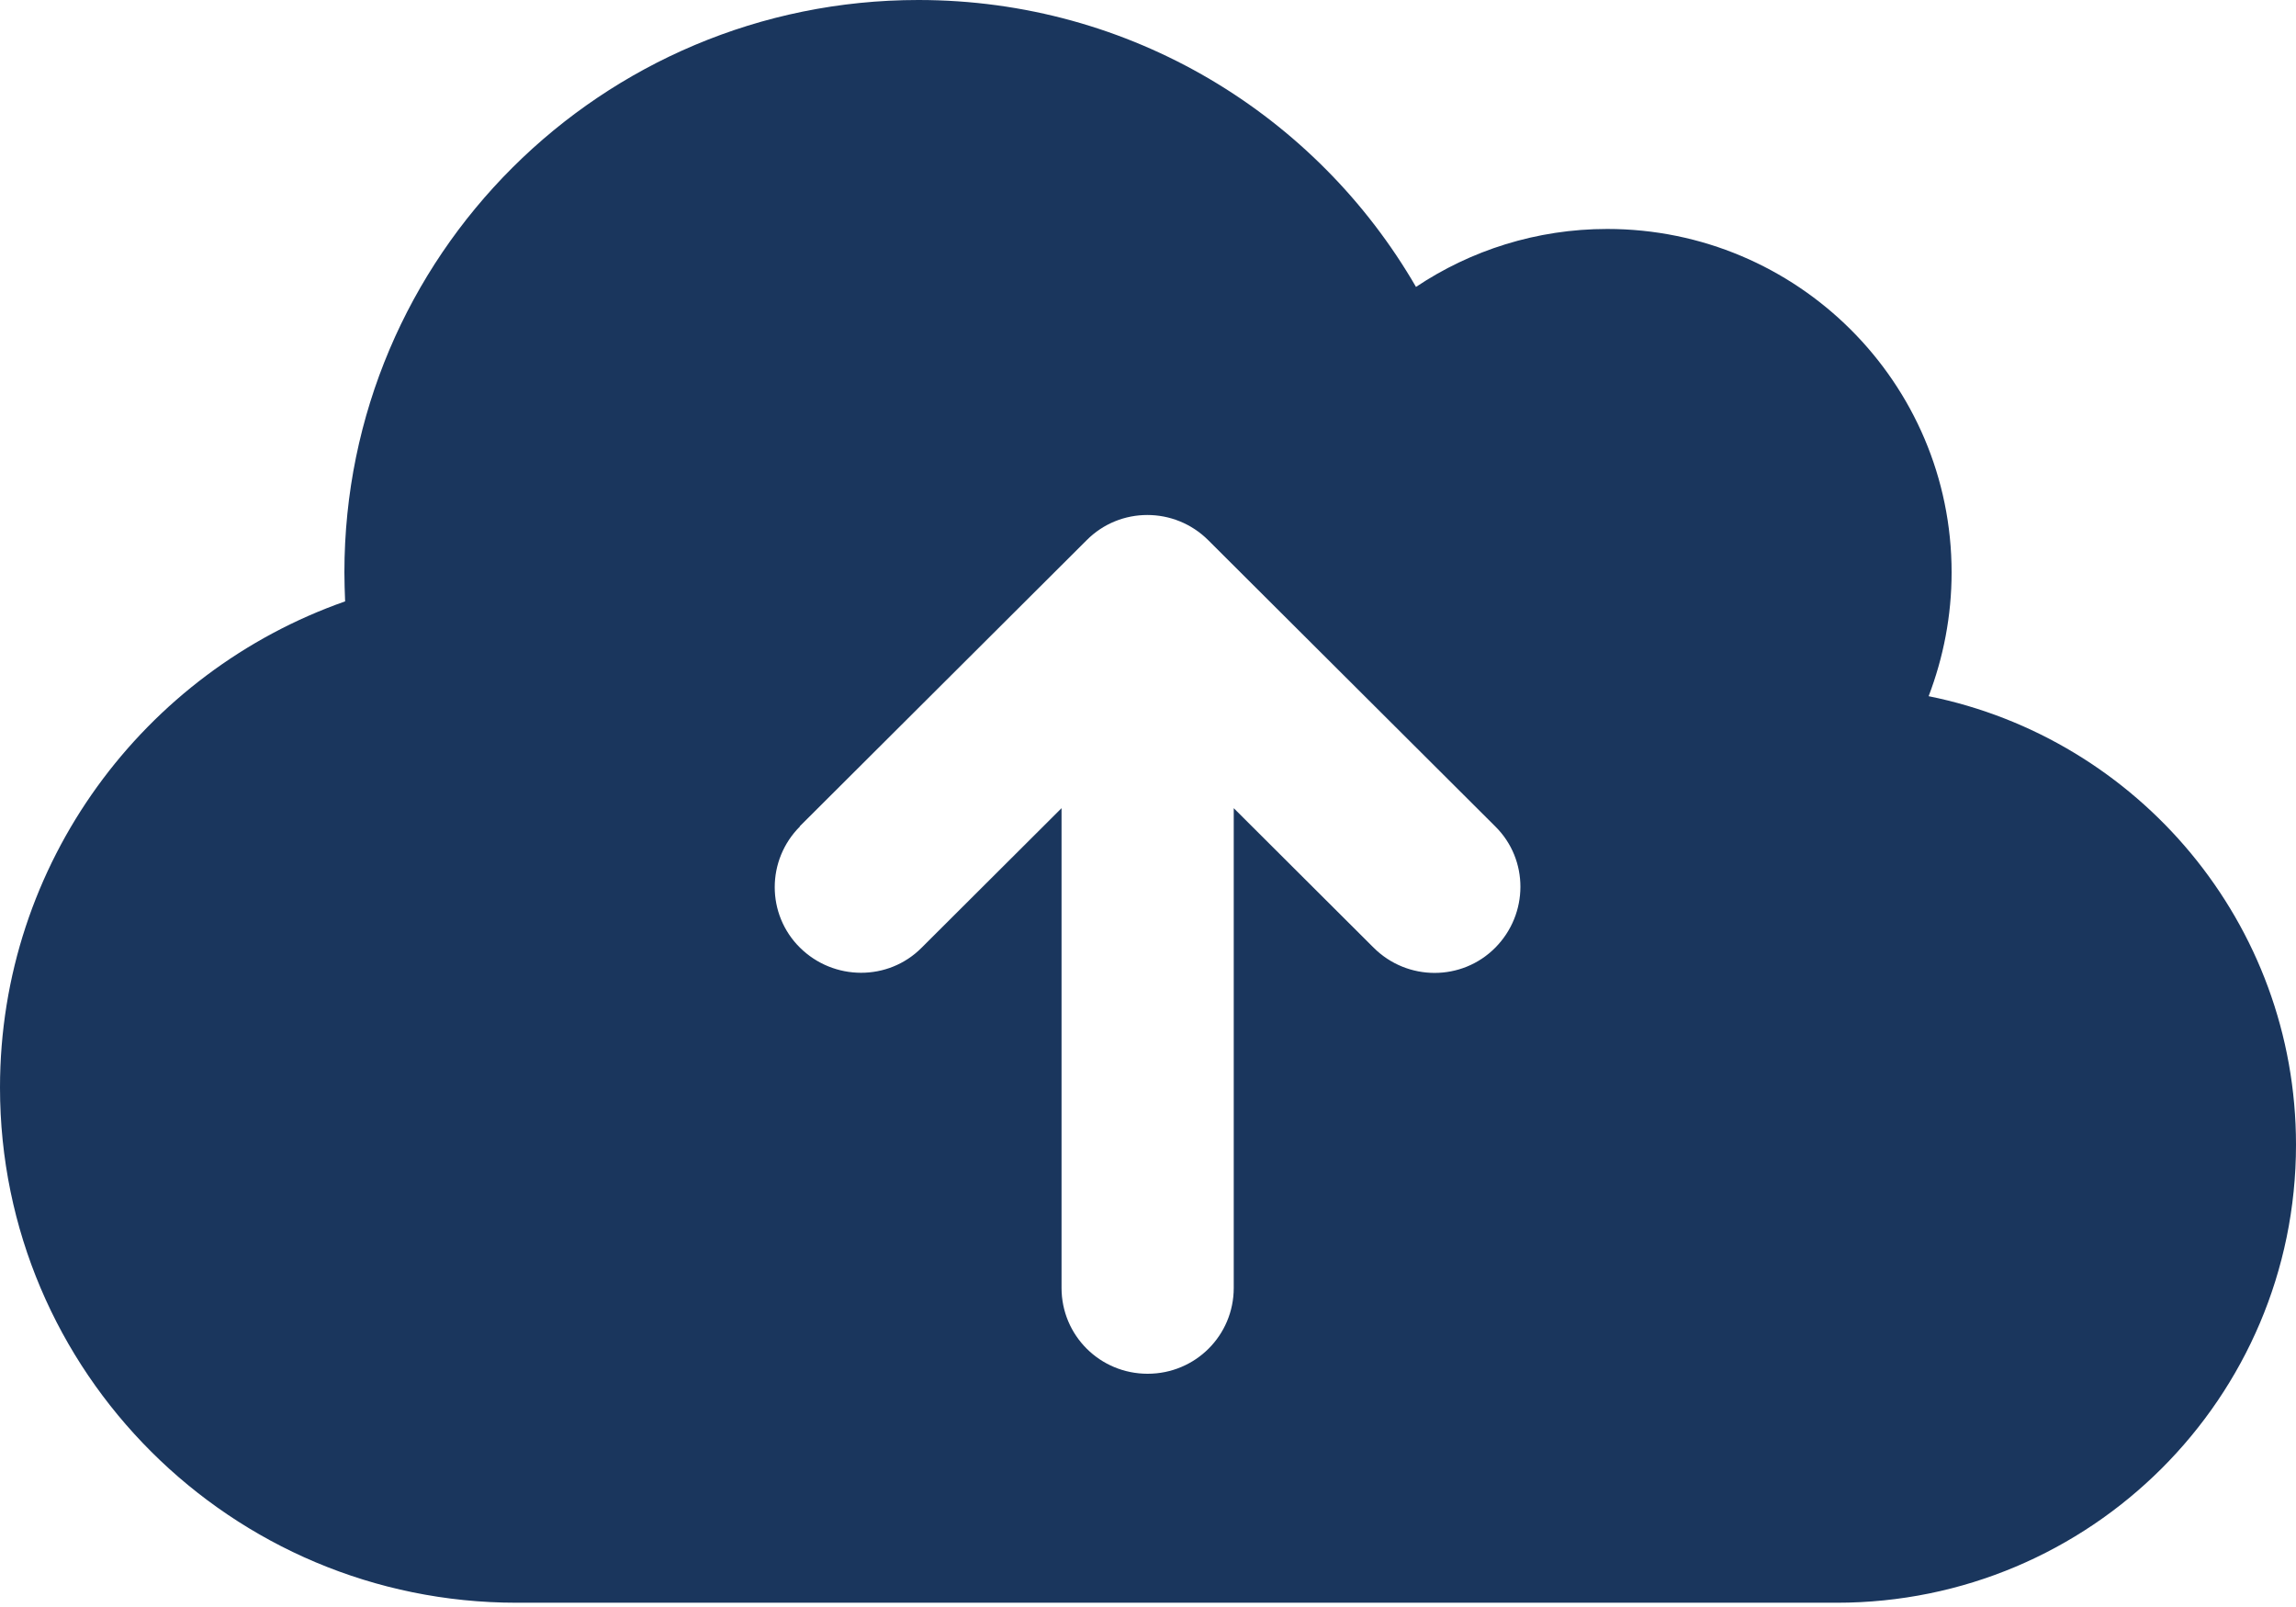 <svg width="90" height="63" viewBox="0 0 90 63" fill="none" xmlns="http://www.w3.org/2000/svg">
<g id="icon-file-upload">
<path id="Vector" d="M20.25 62.833C9.07 62.833 0 53.786 0 42.636C0 33.828 5.653 26.339 13.528 23.576C13.514 23.198 13.5 22.819 13.5 22.44C13.5 10.042 23.569 0 36 0C44.339 0 51.609 4.516 55.505 11.248C57.642 9.818 60.23 8.976 63 8.976C70.453 8.976 76.5 15.007 76.5 22.44C76.5 24.151 76.177 25.778 75.6 27.293C83.812 28.948 90 36.199 90 44.88C90 54.796 81.942 62.833 72 62.833H20.25ZM31.359 32.398C30.038 33.716 30.038 35.848 31.359 37.153C32.681 38.457 34.819 38.471 36.127 37.153L41.611 31.683V50.49C41.611 52.356 43.116 53.856 44.986 53.856C46.856 53.856 48.361 52.356 48.361 50.49V31.683L53.845 37.153C55.167 38.471 57.305 38.471 58.612 37.153C59.92 35.834 59.934 33.702 58.612 32.398L47.362 21.178C46.041 19.86 43.903 19.86 42.595 21.178L31.345 32.398H31.359Z" fill="#1A365D"/>
</g>
</svg>
